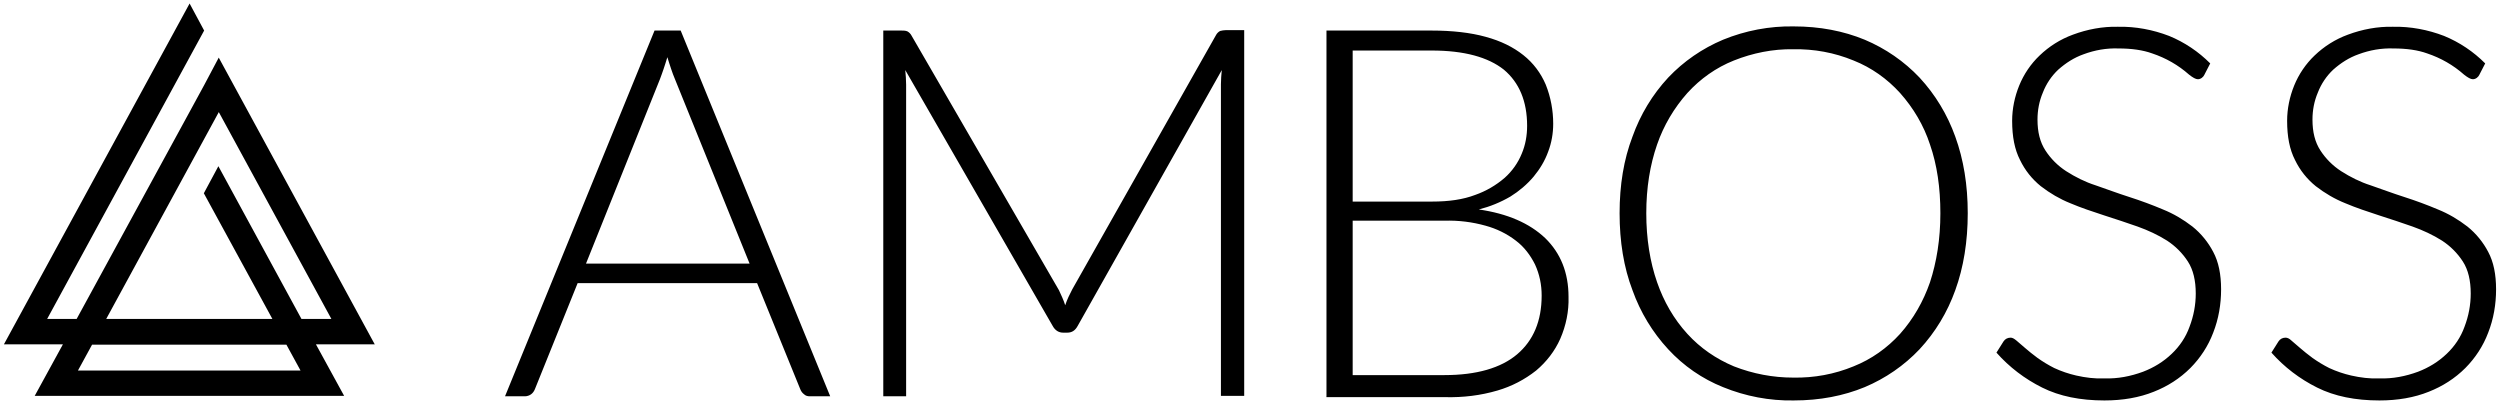 <svg width="515" height="83" viewBox="0 0 515 83" fill="none" xmlns="http://www.w3.org/2000/svg">
<path d="M77.234 71.005L45.061 11.868L42.066 17.518L38.983 23.18L15.794 65.695H9.717L42.053 6.294L39.059 0.72L0.809 70.929H12.963L7.15 81.549H70.892L65.079 70.929H77.234V71.005ZM45.073 23.091L68.262 65.695H62.097L44.985 34.239L41.99 39.813L56.108 65.695H21.884L45.073 23.091ZM61.921 76.327H16.058L18.965 71.005H59.002L61.908 76.327H61.921Z" fill="black"/>
<path d="M171.009 81.637H166.819C166.392 81.637 165.964 81.549 165.624 81.209C165.284 80.958 165.02 80.605 164.857 80.177L155.961 58.322H118.994L110.186 80.177C110.01 80.605 109.759 80.958 109.419 81.209C109.079 81.474 108.563 81.637 108.136 81.637H104.034L134.835 6.294H140.22L171.022 81.637H171.009ZM120.705 54.296H154.413L139.013 16.234C138.761 15.63 138.497 14.951 138.245 14.183C137.993 13.403 137.729 12.636 137.477 11.78C137.226 12.636 136.962 13.403 136.71 14.183C136.458 14.951 136.194 15.63 135.942 16.322L120.718 54.296H120.705ZM219.439 62.864C219.615 62.261 219.866 61.757 220.118 61.153C220.37 60.637 220.634 60.121 220.886 59.605L250.492 7.238C250.668 6.886 251.008 6.546 251.347 6.382C251.687 6.294 252.115 6.206 252.543 6.206H256.305V81.549H251.511V17.354C251.511 16.41 251.599 15.379 251.687 14.435L221.993 67.155C221.477 68.099 220.798 68.526 219.854 68.526H218.998C218.143 68.526 217.375 68.099 216.859 67.155L186.486 14.435C186.574 15.467 186.662 16.41 186.662 17.43V81.637H181.956V6.294H185.718C186.146 6.294 186.486 6.294 186.913 6.458C187.253 6.634 187.593 6.974 187.769 7.326L218.143 59.782C218.57 60.725 219.086 61.757 219.426 62.864H219.439ZM273.253 81.637V6.294H294.895C299.173 6.294 302.935 6.722 306.018 7.578C309.188 8.433 311.755 9.717 313.806 11.352C315.857 12.976 317.405 15.039 318.424 17.43C319.455 20.009 319.959 22.752 319.959 25.495C319.959 27.47 319.619 29.433 318.927 31.233C318.248 33.12 317.216 34.831 315.932 36.379C314.561 38.002 312.938 39.373 311.139 40.493C309.088 41.688 306.949 42.556 304.633 43.148C310.535 44.004 315.077 45.979 318.323 49.062C321.494 52.157 323.117 56.183 323.117 61.153C323.205 64.148 322.601 67.067 321.406 69.81C320.298 72.301 318.587 74.528 316.448 76.327C314.058 78.215 311.403 79.586 308.496 80.442C304.986 81.474 301.4 81.901 297.713 81.813H273.241V81.637H273.253ZM278.651 41.525H294.995C298.506 41.525 301.412 41.097 303.891 40.153C306.118 39.373 308.169 38.178 309.968 36.63C311.503 35.259 312.711 33.548 313.479 31.66C314.246 29.861 314.586 27.898 314.586 25.923C314.586 20.864 312.963 17.002 309.792 14.347C306.546 11.78 301.664 10.409 294.907 10.409H278.651V41.525ZM278.651 45.551V77.271H297.562C304.155 77.271 309.201 75.811 312.535 72.981C315.869 70.15 317.581 66.123 317.581 60.889C317.581 58.662 317.153 56.523 316.209 54.472C315.266 52.585 313.982 50.861 312.271 49.577C310.384 48.118 308.245 47.099 306.03 46.495C303.287 45.727 300.469 45.375 297.562 45.463H278.651V45.551ZM405.355 43.928C405.355 49.754 404.499 55.063 402.788 59.782C401.165 64.324 398.686 68.438 395.427 71.949C392.257 75.296 388.406 77.951 384.128 79.75C379.762 81.549 374.893 82.493 369.495 82.493C364.538 82.581 359.568 81.637 354.95 79.75C350.672 78.039 346.822 75.384 343.651 71.949C340.405 68.438 337.914 64.324 336.291 59.782C334.491 55.063 333.636 49.754 333.636 43.928C333.636 38.102 334.491 32.868 336.291 28.15C337.914 23.608 340.392 19.493 343.651 15.983C346.822 12.636 350.672 9.981 354.95 8.182C359.568 6.294 364.538 5.351 369.495 5.439C374.88 5.439 379.762 6.382 384.128 8.182C388.406 9.981 392.257 12.636 395.427 15.983C398.674 19.493 401.165 23.608 402.788 28.15C404.499 32.868 405.355 38.09 405.355 43.928ZM399.718 43.928C399.718 38.694 399.039 33.975 397.579 29.773C396.296 25.835 394.157 22.236 391.414 19.153C388.759 16.234 385.513 13.919 381.826 12.46C377.888 10.836 373.698 10.069 369.42 10.145C365.23 10.069 361.04 10.925 357.19 12.46C353.516 13.919 350.257 16.234 347.602 19.153C344.859 22.236 342.72 25.835 341.361 29.773C339.902 33.975 339.134 38.694 339.134 43.928C339.134 49.162 339.902 53.956 341.361 58.146C342.733 62.097 344.784 65.695 347.602 68.778C350.257 71.697 353.503 73.924 357.19 75.472C361.128 77.007 365.23 77.787 369.42 77.787C373.698 77.862 377.888 77.095 381.826 75.472C385.5 74.012 388.759 71.697 391.414 68.778C394.157 65.695 396.208 62.097 397.579 58.146C398.95 53.956 399.718 49.238 399.718 43.928ZM454.124 15.379C453.872 15.895 453.356 16.322 452.752 16.322C452.325 16.322 451.721 15.983 450.953 15.379C448.726 13.403 446.159 11.944 443.341 11C441.453 10.321 439.151 9.981 436.408 9.981C433.929 9.893 431.526 10.321 429.223 11.176C427.261 11.868 425.549 12.976 424.002 14.347C422.63 15.63 421.523 17.266 420.831 19.065C420.064 20.865 419.724 22.752 419.724 24.639C419.724 27.206 420.24 29.27 421.347 30.981C422.454 32.692 423.914 34.151 425.625 35.259C427.512 36.467 429.563 37.498 431.702 38.178C433.929 38.946 436.232 39.813 438.635 40.581C441.026 41.349 443.341 42.204 445.568 43.148C447.707 44.004 449.758 45.212 451.645 46.671C453.444 48.118 454.891 49.917 455.923 51.892C457.03 53.956 457.546 56.523 457.546 59.605C457.546 62.688 457.03 65.695 455.923 68.526C454.891 71.269 453.268 73.748 451.217 75.811C449.078 77.951 446.512 79.586 443.693 80.694C440.699 81.901 437.276 82.493 433.514 82.493C428.557 82.493 424.279 81.637 420.68 79.838C417.082 78.039 413.923 75.635 411.269 72.641L412.728 70.326C413.068 69.81 413.584 69.558 414.188 69.558C414.527 69.558 414.867 69.722 415.383 70.15C415.899 70.577 416.49 71.093 417.182 71.697C417.874 72.301 418.717 72.981 419.749 73.748C420.856 74.528 421.976 75.208 423.171 75.811C424.631 76.491 426.166 77.007 427.701 77.359C429.588 77.787 431.551 78.039 433.514 77.951C436.257 78.039 438.899 77.523 441.466 76.579C443.693 75.723 445.656 74.528 447.367 72.892C448.99 71.357 450.274 69.47 451.041 67.319C451.897 65.091 452.325 62.776 452.325 60.461C452.325 57.806 451.809 55.579 450.702 53.868C449.594 52.157 448.135 50.697 446.424 49.577C444.536 48.382 442.485 47.438 440.346 46.671C438.119 45.891 435.817 45.123 433.413 44.356C431.023 43.576 428.708 42.808 426.481 41.864C424.342 41.009 422.291 39.813 420.403 38.354C418.604 36.894 417.157 35.095 416.125 32.956C415.018 30.805 414.502 28.15 414.502 24.891C414.502 22.412 415.018 19.921 415.962 17.606C416.905 15.291 418.352 13.152 420.152 11.441C422.114 9.553 424.43 8.094 426.996 7.15C429.991 6.03 433.162 5.439 436.32 5.514C439.918 5.439 443.504 6.118 446.839 7.402C450.009 8.697 452.916 10.66 455.307 13.064L454.111 15.379H454.124ZM510.769 15.379C510.518 15.895 510.002 16.322 509.398 16.322C508.97 16.322 508.366 15.983 507.599 15.379C505.372 13.403 502.805 11.944 499.986 11C498.099 10.321 495.797 9.981 493.054 9.981C490.575 9.893 488.172 10.321 485.869 11.176C483.906 11.868 482.195 12.976 480.647 14.347C479.276 15.63 478.169 17.266 477.477 19.065C476.709 20.865 476.369 22.752 476.369 24.639C476.369 27.206 476.885 29.27 477.993 30.981C479.1 32.692 480.559 34.151 482.271 35.259C484.158 36.467 486.209 37.498 488.348 38.178C490.575 38.946 492.877 39.813 495.281 40.581C497.671 41.349 499.986 42.204 502.213 43.148C504.352 44.004 506.403 45.212 508.291 46.671C510.09 48.118 511.537 49.917 512.569 51.892C513.676 53.956 514.192 56.523 514.192 59.605C514.192 62.688 513.676 65.695 512.569 68.526C511.537 71.269 509.914 73.748 507.863 75.811C505.724 77.951 503.157 79.586 500.339 80.694C497.344 81.901 493.922 82.493 490.16 82.493C485.202 82.493 480.924 81.637 477.326 79.838C473.727 78.039 470.569 75.635 467.914 72.641L469.374 70.326C469.713 69.81 470.229 69.558 470.833 69.558C471.173 69.558 471.601 69.722 472.028 70.15C472.544 70.577 473.136 71.093 473.828 71.697C474.52 72.301 475.363 72.981 476.395 73.748C477.502 74.528 478.622 75.208 479.817 75.811C481.276 76.491 482.812 77.007 484.347 77.359C486.234 77.787 488.197 78.039 490.16 77.951C492.903 78.039 495.545 77.523 498.112 76.579C500.339 75.723 502.302 74.528 504.013 72.892C505.636 71.357 506.919 69.47 507.687 67.319C508.542 65.091 508.97 62.776 508.97 60.461C508.97 57.806 508.454 55.579 507.347 53.868C506.24 52.157 504.78 50.697 503.069 49.577C501.182 48.382 499.131 47.438 496.992 46.671C494.765 45.891 492.462 45.123 490.059 44.356C487.668 43.576 485.353 42.808 483.126 41.864C480.987 41.009 478.936 39.813 477.049 38.354C475.25 36.894 473.803 35.095 472.771 32.956C471.664 30.805 471.148 28.15 471.148 24.891C471.148 22.412 471.664 19.921 472.607 17.606C473.551 15.291 474.998 13.152 476.797 11.441C478.76 9.553 481.075 8.094 483.642 7.15C486.637 6.03 489.807 5.439 492.965 5.514C496.564 5.439 500.15 6.118 503.484 7.402C506.655 8.697 509.562 10.66 511.952 13.064L510.757 15.379H510.769Z" fill="black"/>
</svg>
